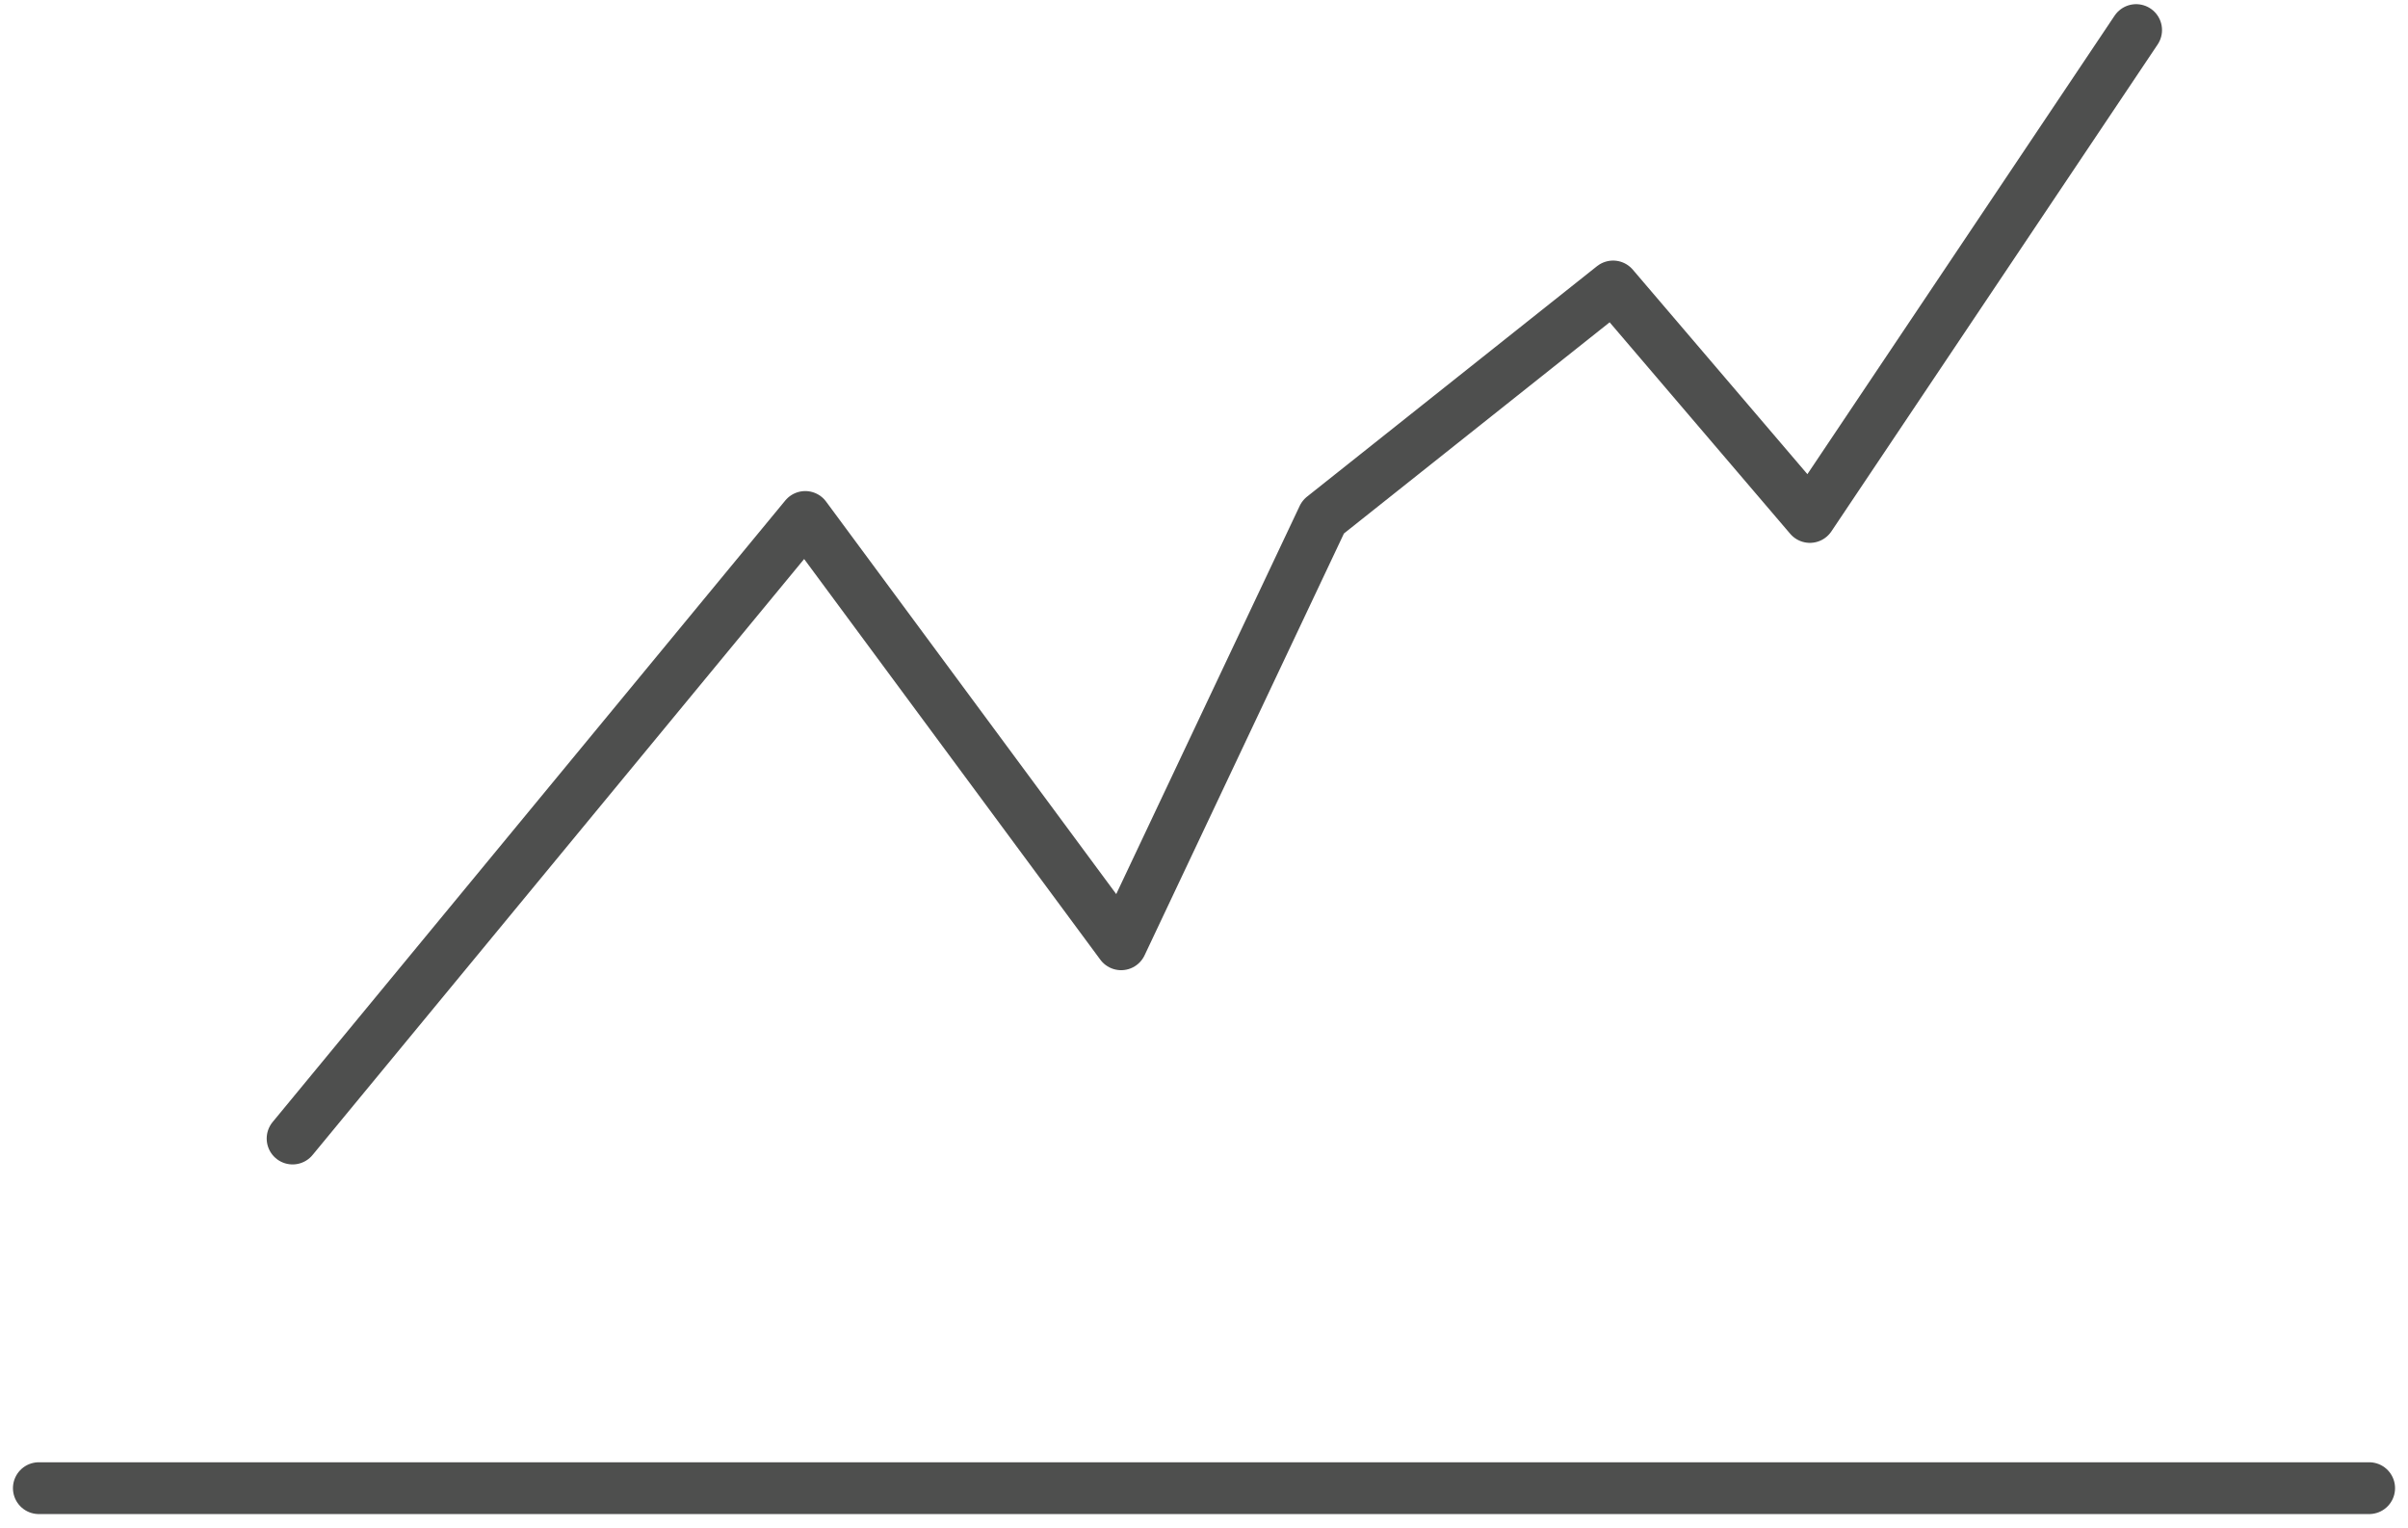 <?xml version="1.0" encoding="utf-8"?>
<!-- Generator: Adobe Illustrator 26.5.3, SVG Export Plug-In . SVG Version: 6.00 Build 0)  -->
<svg version="1.1" id="Layer_1" xmlns="http://www.w3.org/2000/svg" xmlns:xlink="http://www.w3.org/1999/xlink" x="0px" y="0px"
	 viewBox="0 0 93 59" style="enable-background:new 0 0 93 59;" xml:space="preserve">
<style type="text/css">
	.st0{fill:none;stroke:#4E4F4E;stroke-width:2;stroke-linecap:round;stroke-linejoin:round;}
</style>
<g id="Website">
	<g id="Products" transform="translate(-1286, -1089)">
		<g id="limit" transform="translate(1287, 1090.161)">
			<polyline id="Path-4" class="st0" points="10.3,42.8 30.1,18.8 42.3,35.3 50.1,18.8 61.3,9.9 68.9,18.8 81.5,0 			"/>
			<line id="Line-5" class="st0" x1="90.5" y1="56.3" x2="0.5" y2="56.3"/>
		</g>
	</g>
</g>
</svg>
